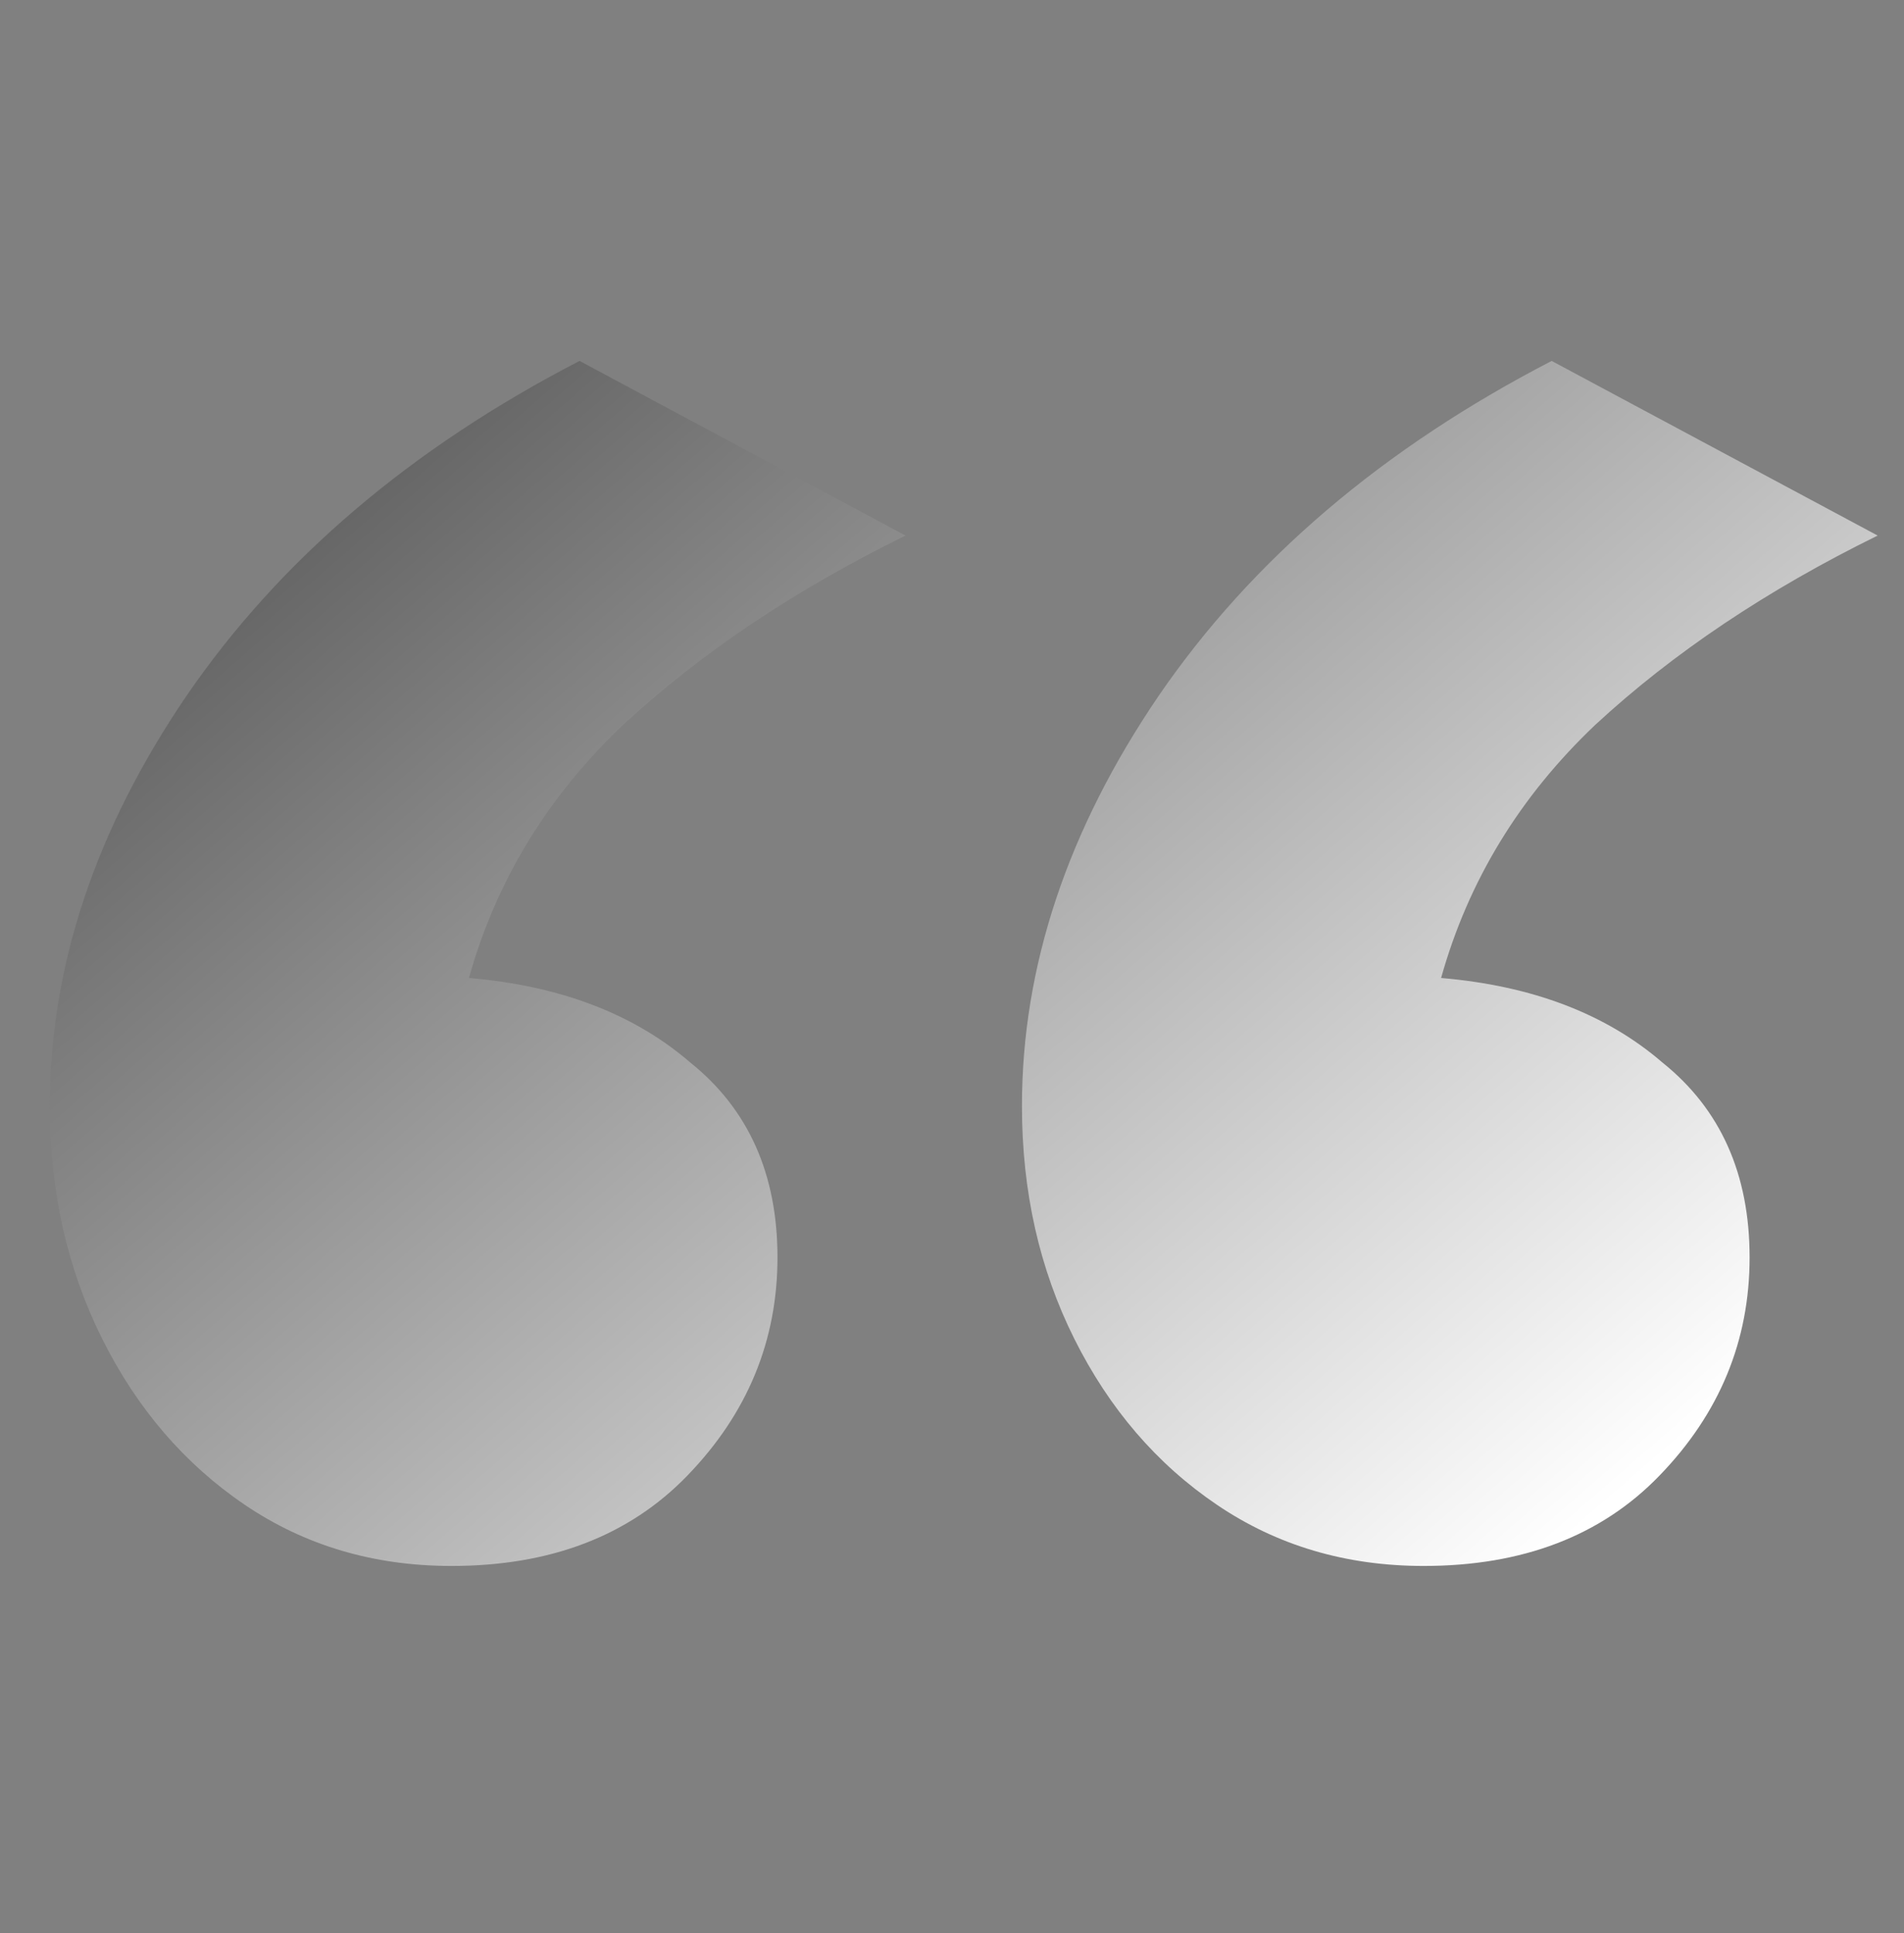 <svg width="65" height="66" viewBox="0 0 65 66" fill="none" xmlns="http://www.w3.org/2000/svg">
<rect x="0" y="0" width="65" height="66" fill="#808080" stroke="none"/>
<g style="mix-blend-mode:multiply">
<path d="M48.6 53.458C45.951 53.458 43.599 52.762 41.546 51.371C39.492 49.98 37.869 48.092 36.677 45.707C35.485 43.323 34.888 40.673 34.888 37.758C34.888 32.989 36.445 28.319 39.559 23.748C42.738 19.111 47.209 15.302 52.972 12.321L64.101 18.283C60.325 20.138 57.113 22.291 54.463 24.742C51.88 27.193 50.124 30.074 49.197 33.386C52.31 33.651 54.827 34.612 56.748 36.268C58.736 37.858 59.729 40.077 59.729 42.925C59.729 45.773 58.702 48.258 56.649 50.377C54.662 52.431 51.979 53.458 48.6 53.458ZM15.413 53.458C12.764 53.458 10.412 52.762 8.358 51.371C6.305 49.98 4.682 48.092 3.49 45.707C2.297 43.323 1.701 40.673 1.701 37.758C1.701 32.989 3.258 28.319 6.371 23.748C9.551 19.111 14.022 15.302 19.785 12.321L30.914 18.283C27.138 20.138 23.925 22.291 21.276 24.742C18.692 27.193 16.937 30.074 16.009 33.386C19.123 33.651 21.64 34.612 23.561 36.268C25.548 37.858 26.542 40.077 26.542 42.925C26.542 45.773 25.515 48.258 23.462 50.377C21.474 52.431 18.792 53.458 15.413 53.458Z" fill="url(#paint0_linear_6_1532)" style=""/>
</g>
<defs>
<linearGradient id="paint0_linear_6_1532" x1="-6" y1="-15" x2="53" y2="53" gradientUnits="userSpaceOnUse">
<stop stop-color="#8A7EA3" style="stop-color:#8A7EA3;stop-color:color(display-p3 0.542 0.493 0.64);stop-opacity:1;"/>
<stop offset="1" stop-color="white" style="stop-color:white;stop-opacity:1;"/>
</linearGradient>
</defs>
</svg>
